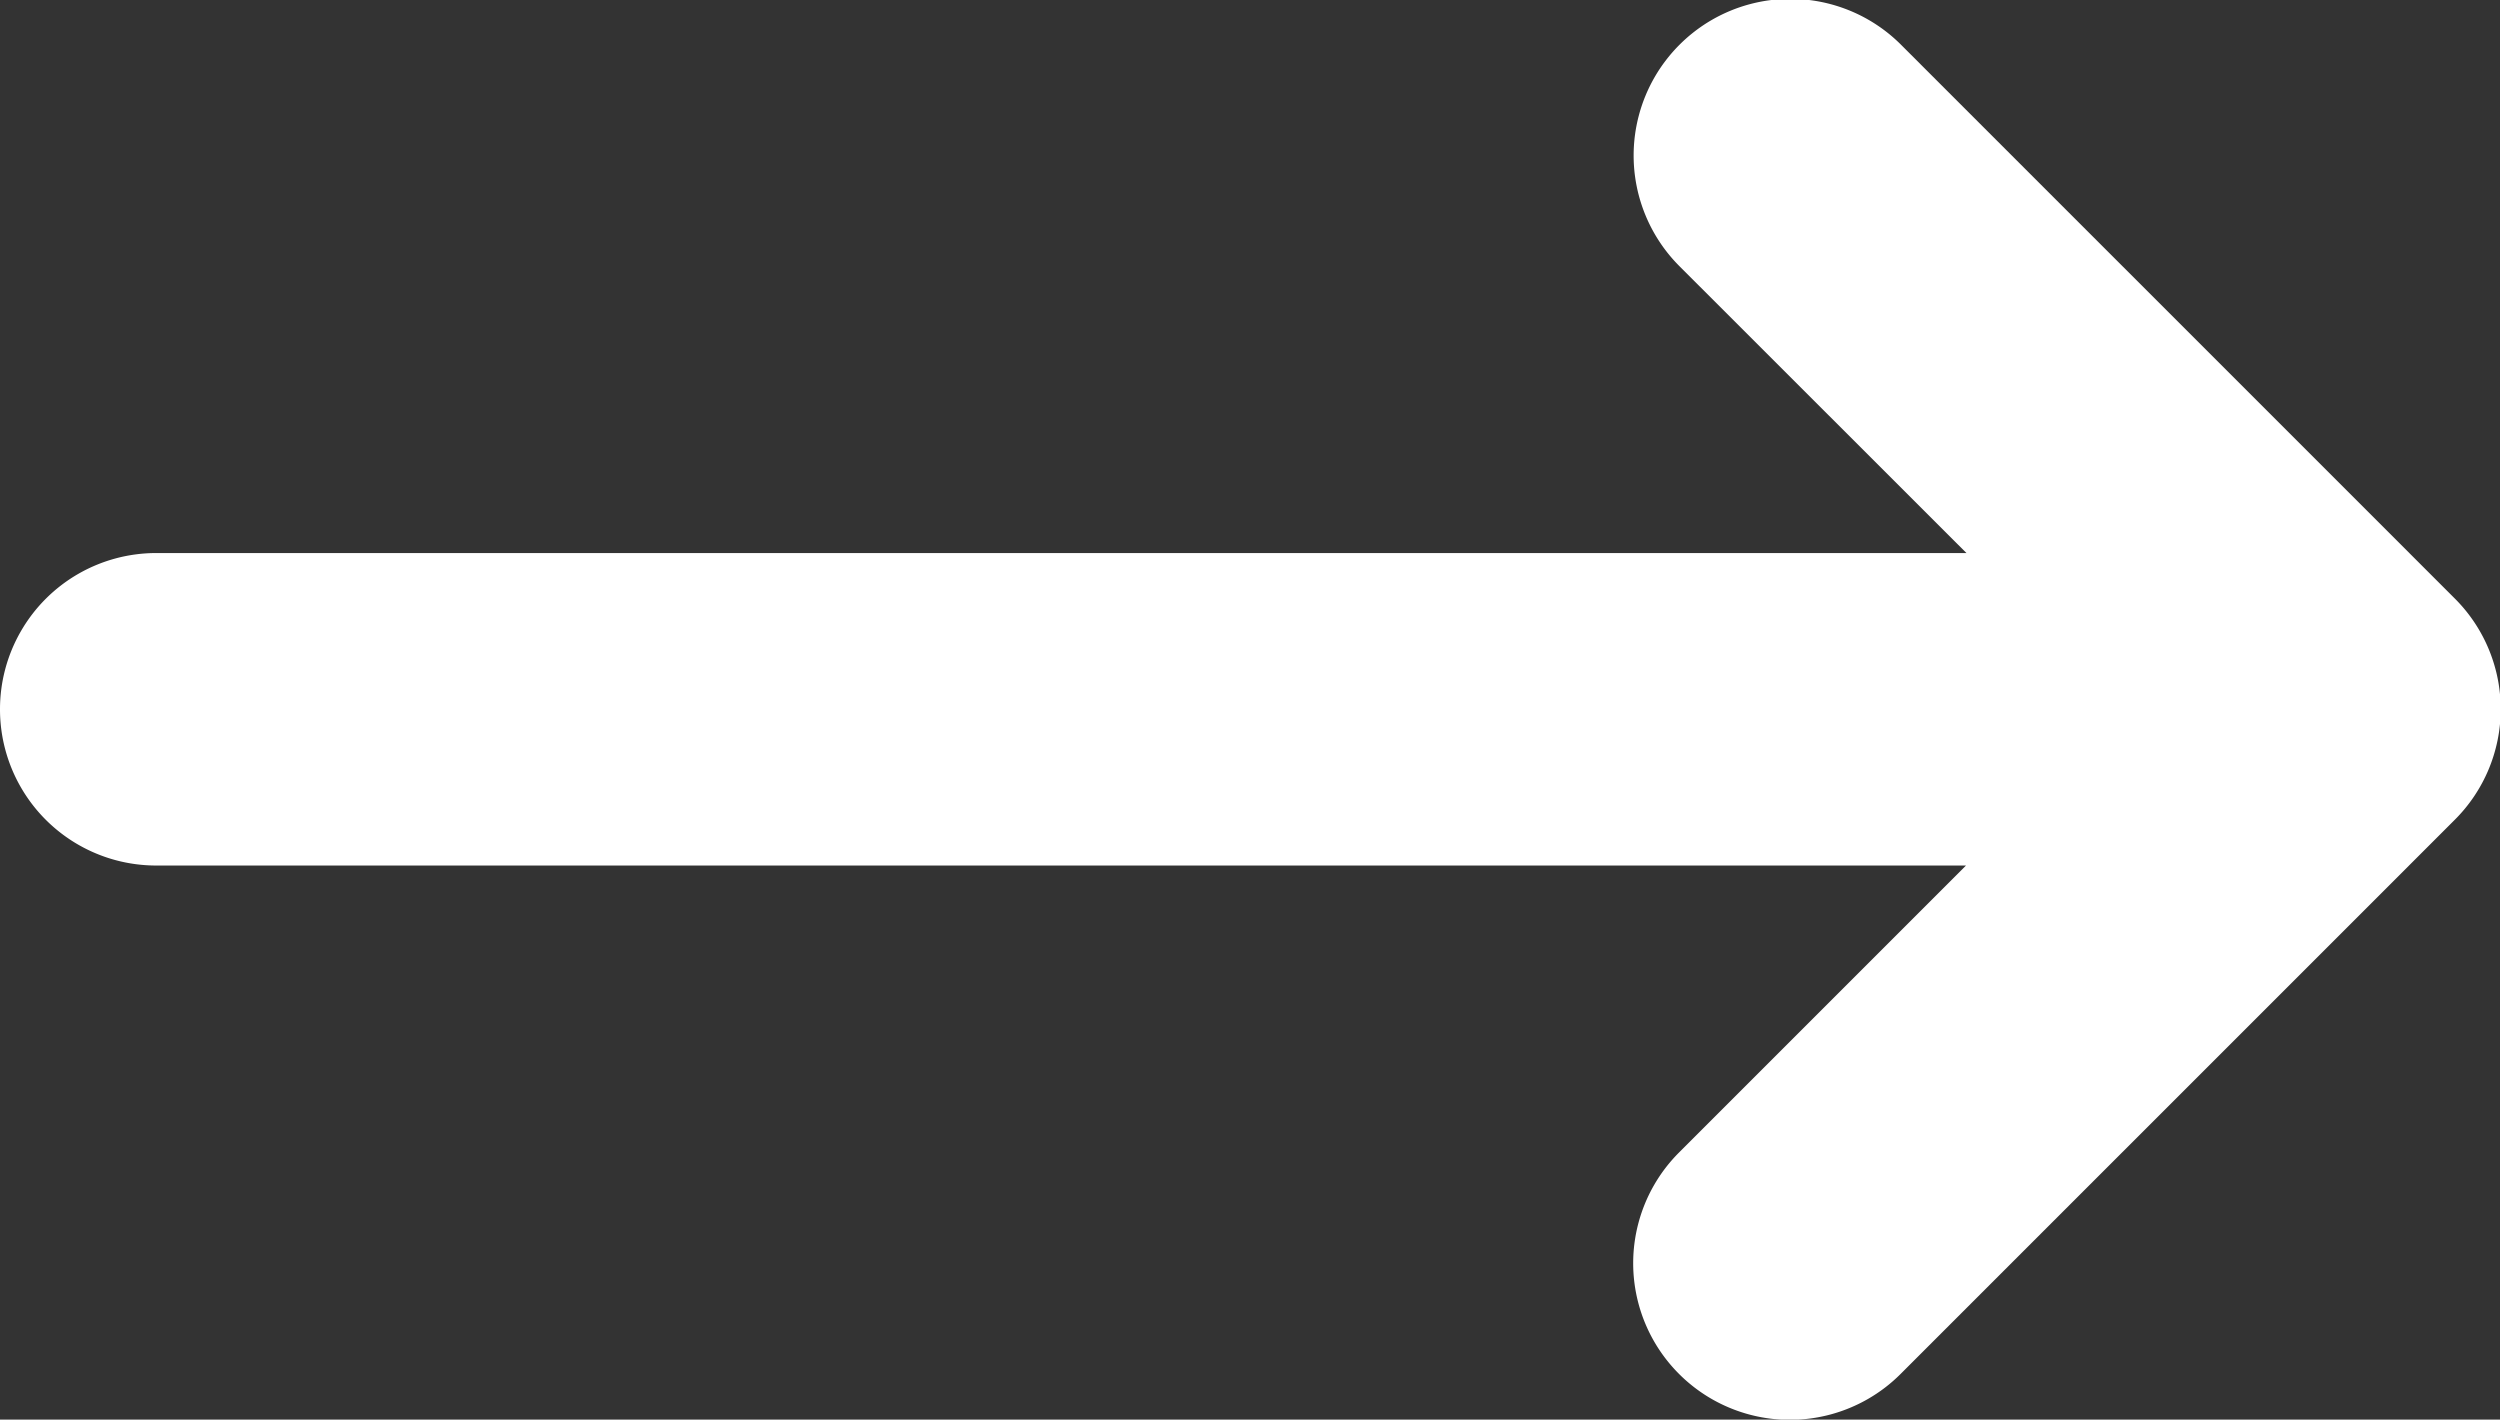 <svg xmlns="http://www.w3.org/2000/svg" width="16.929" height="9.613" viewBox="0 0 16.929 9.613">
  <rect x="0" y="0" width="16.929" height="9.613" fill="#333333" stroke="none"/>
  <path id="right-arrow_3031716" d="M16.619,116.177l-3.749,3.749a1.058,1.058,0,0,1-1.5-1.5l1.943-1.943H1.058a1.058,1.058,0,1,1,0-2.116H13.316l-1.943-1.942a1.058,1.058,0,0,1,1.5-1.5l3.749,3.749A1.058,1.058,0,0,1,16.619,116.177Z" transform="translate(0 -110.622)" fill="#fff"/>
</svg>
